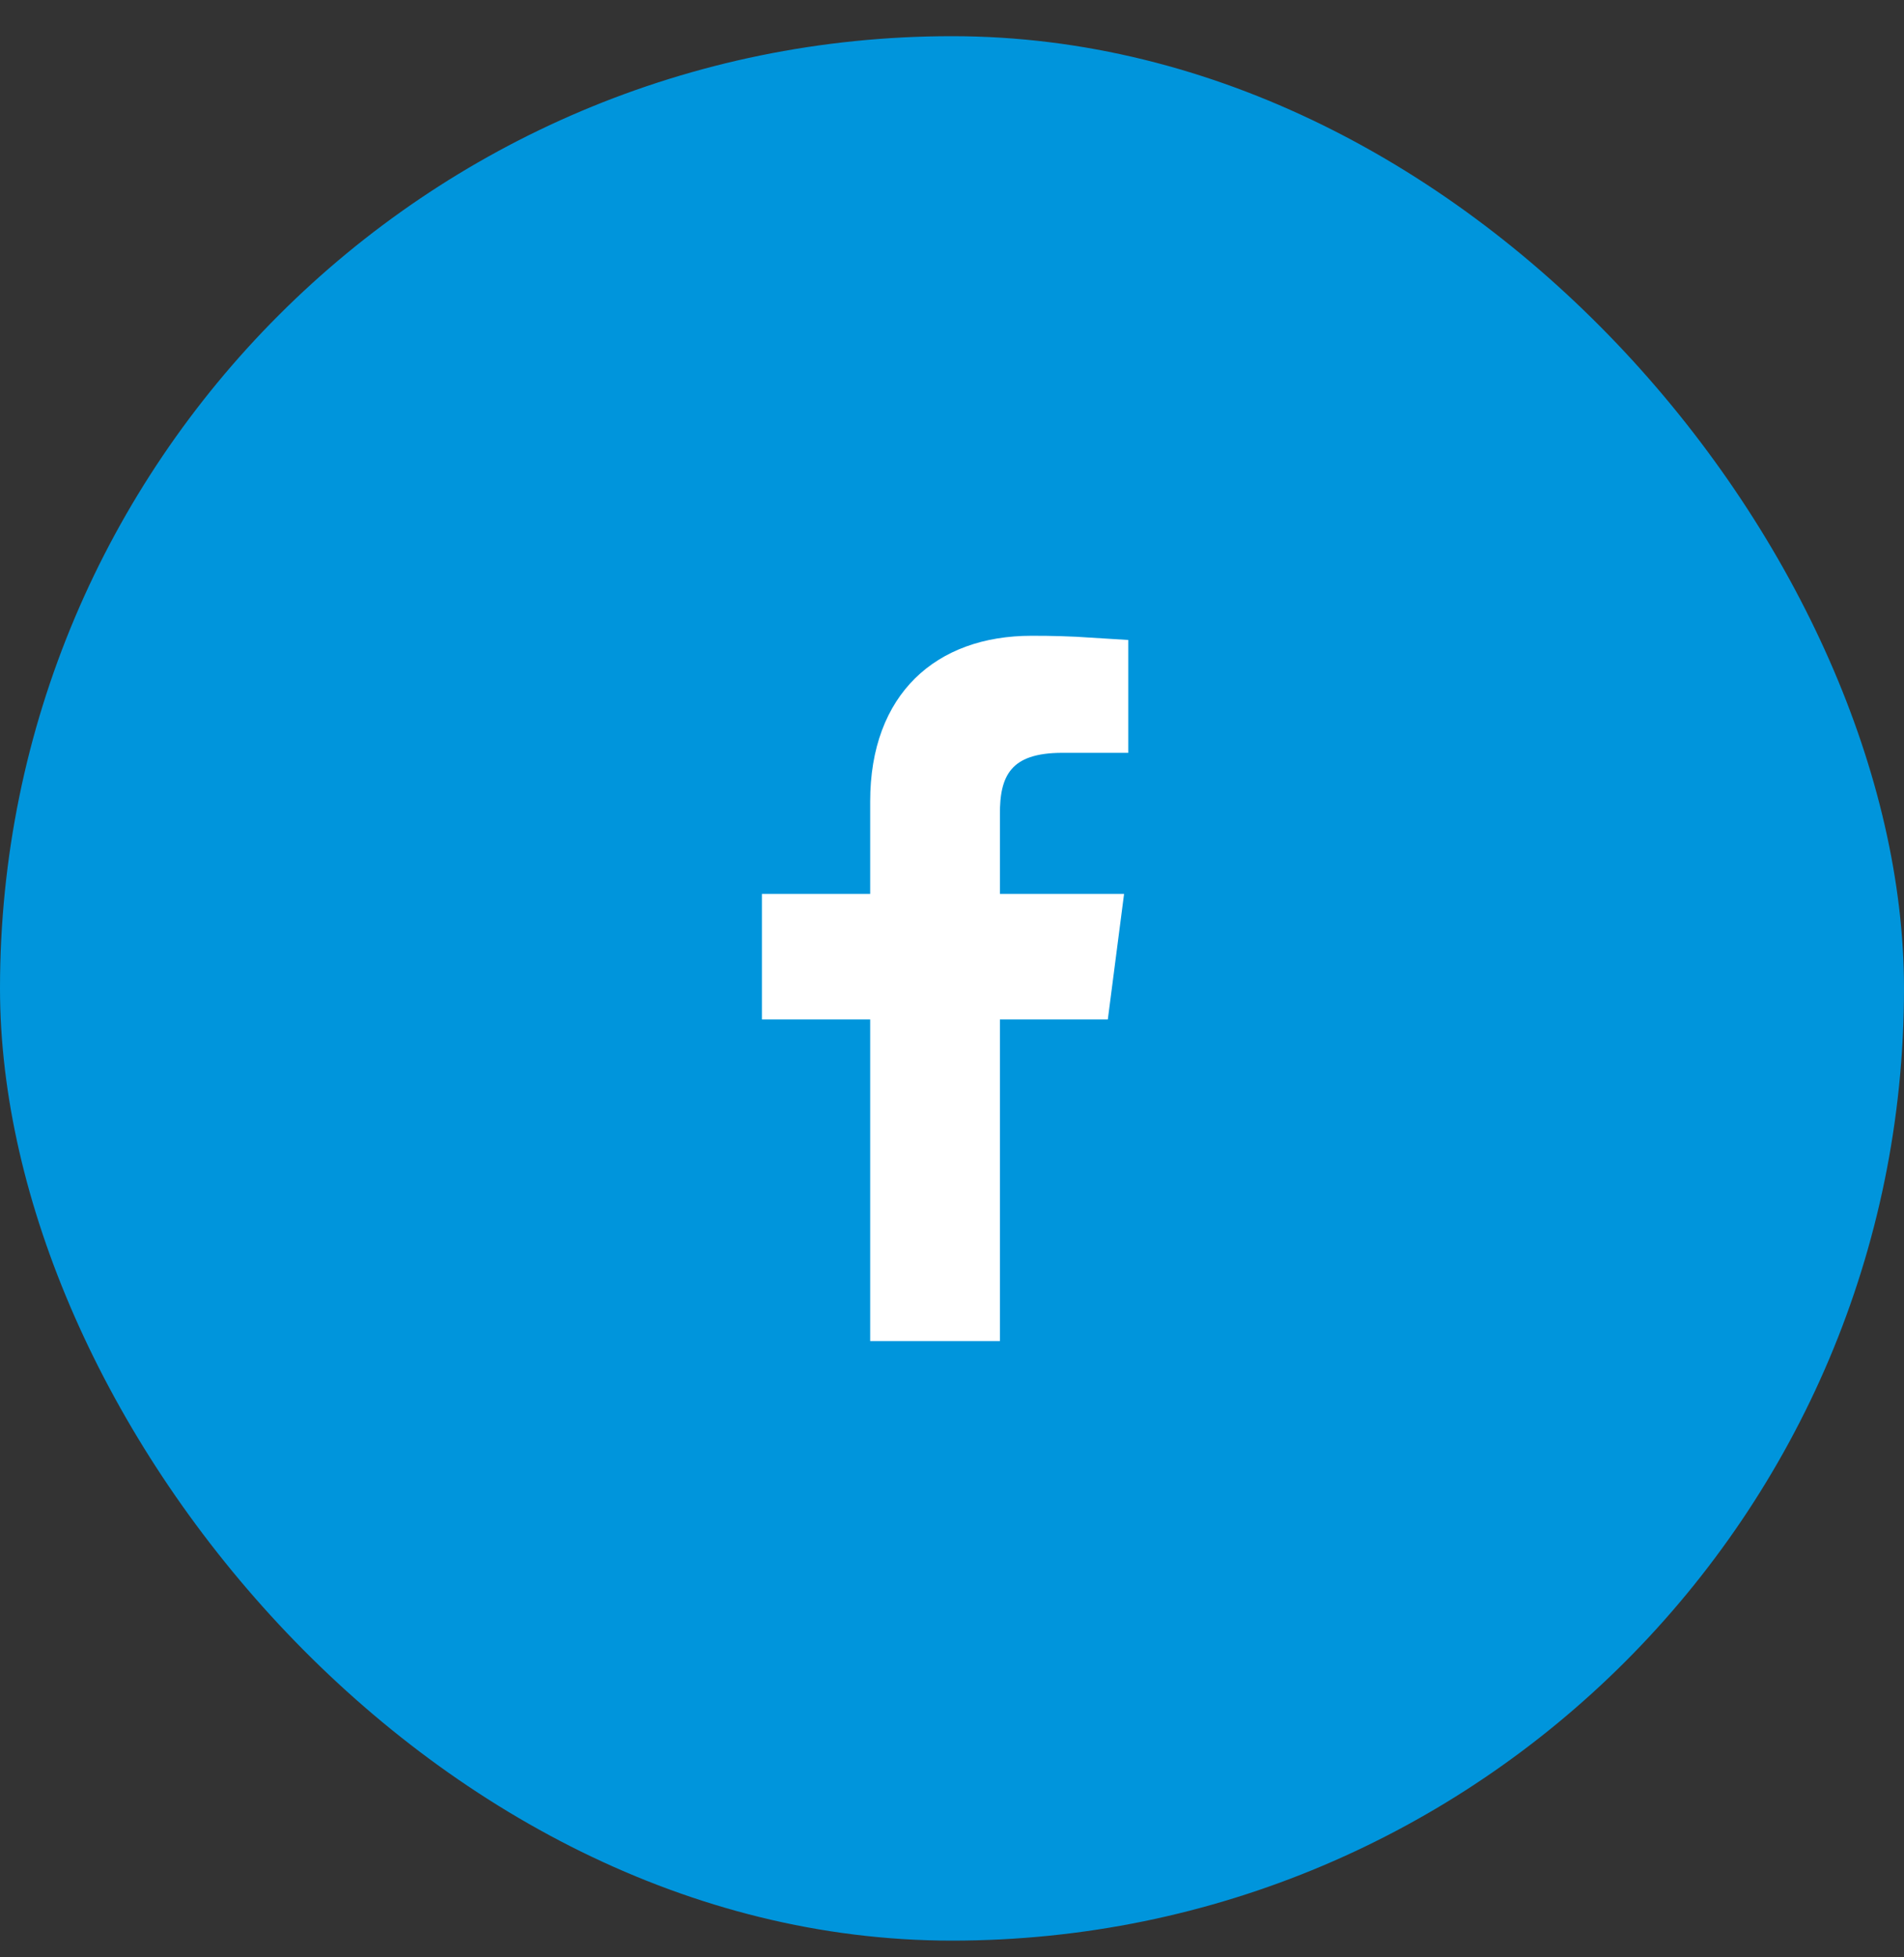 <svg width="36" height="37" viewBox="0 0 36 37" fill="none" xmlns="http://www.w3.org/2000/svg">
<rect x="0" y="0" width="36" height="37" fill="#333333" stroke="none"/>
<rect y="0.684" width="36" height="36" rx="18" fill="#0095DC"/>
<path d="M19.506 12.768L19.507 12.768C19.866 12.767 20.225 12.778 20.583 12.801V13.481H20.08C19.494 13.481 18.929 13.613 18.55 14.06C18.196 14.479 18.156 15.008 18.156 15.384V16.898V17.648H18.906H20.4L20.287 18.521H18.906H18.156V19.271V24.601H17.203V19.271V18.521H16.453H15.156V17.648H16.453H17.203V16.898V15.151C17.203 14.293 17.462 13.718 17.827 13.358C18.194 12.995 18.752 12.768 19.506 12.768Z" fill="white" stroke="white" stroke-width="1.5"/>
</svg>
